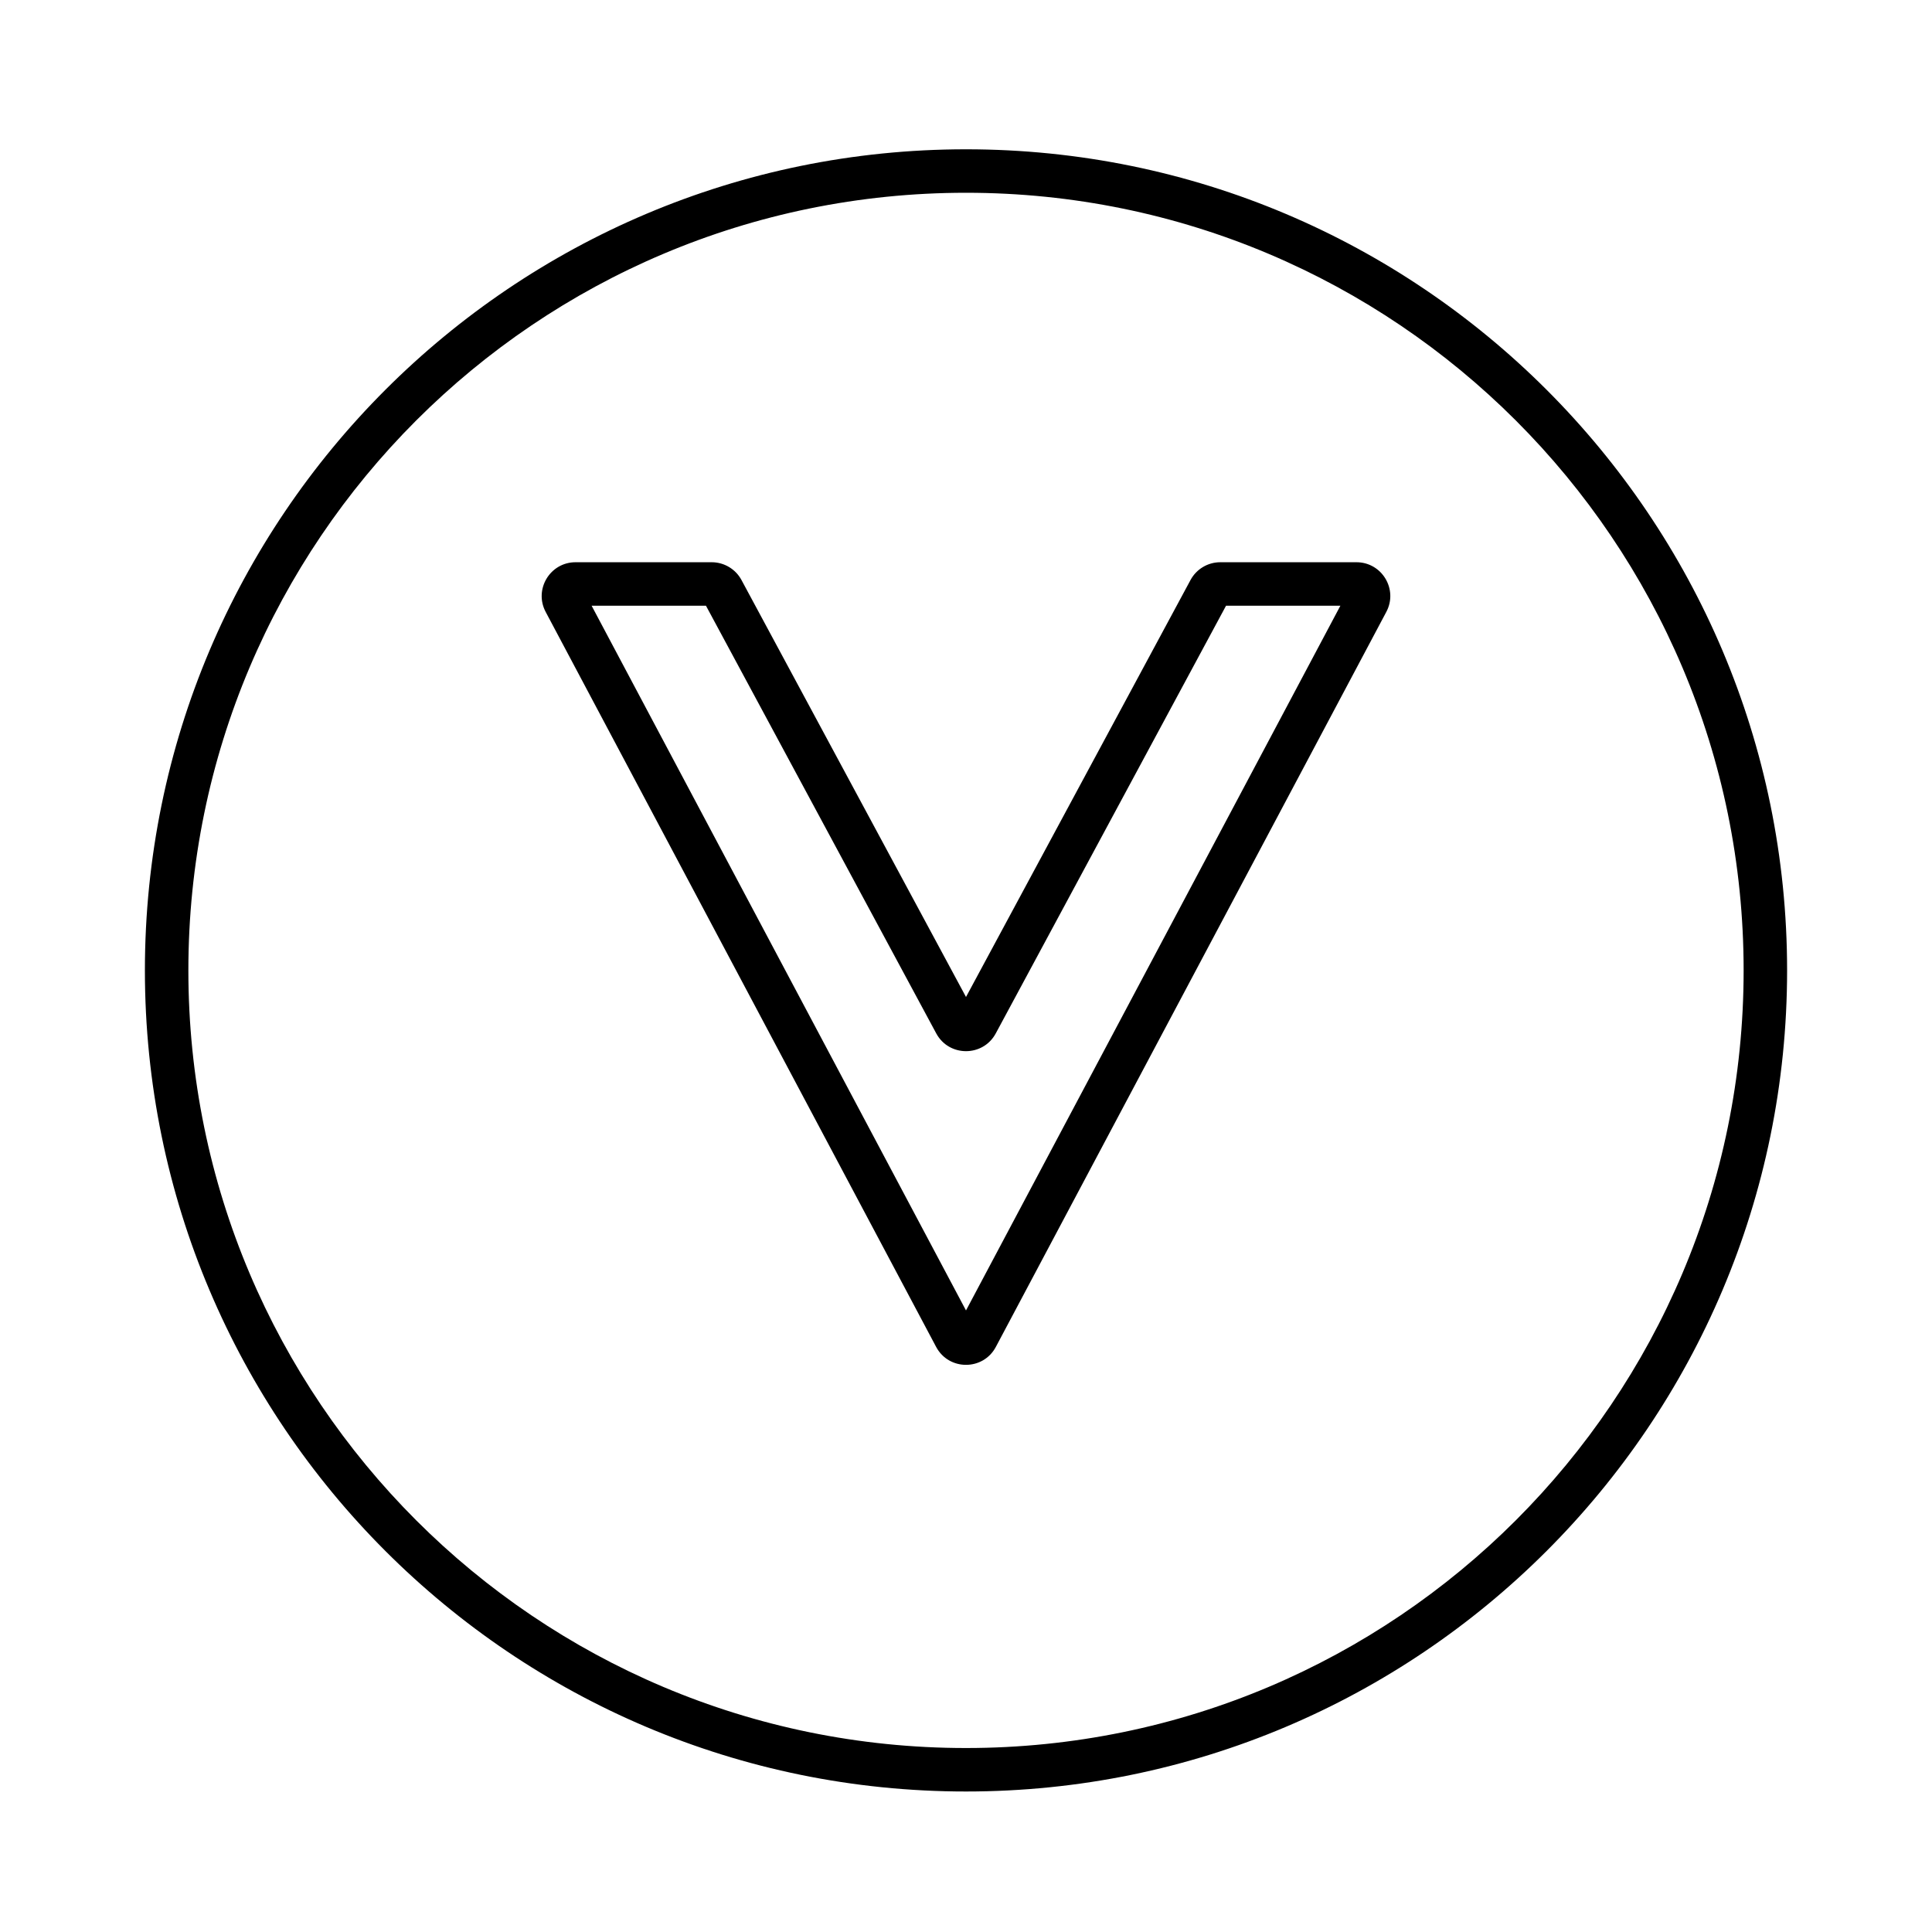 <svg xmlns="http://www.w3.org/2000/svg" fill="none" viewBox="0 0 80 80" height="80" width="80">
<path fill="black" d="M40 72.382C57.784 72.382 72.2 57.965 72.2 40.182C72.2 22.398 57.784 7.982 40 7.982C22.216 7.982 7.8 22.398 7.8 40.182C7.8 57.965 22.216 72.382 40 72.382ZM40 74.182C58.778 74.182 74 58.959 74 40.182C74 21.404 58.778 6.182 40 6.182C21.222 6.182 6 21.404 6 40.182C6 58.959 21.222 74.182 40 74.182Z" clip-rule="evenodd" fill-rule="evenodd"></path>
<path fill="black" d="M24.497 25.081L40 54.263L55.503 25.081H50.768L41.233 42.79C40.704 43.772 39.296 43.772 38.767 42.79L29.232 25.081H24.497ZM22.595 25.338C22.1 24.406 22.776 23.281 23.832 23.281H29.47C29.985 23.281 30.459 23.564 30.703 24.017L40 41.283L49.297 24.017C49.541 23.564 50.014 23.281 50.529 23.281H56.168C57.224 23.281 57.9 24.406 57.404 25.338L41.236 55.772C40.71 56.763 39.29 56.763 38.763 55.772L22.595 25.338Z" clip-rule="evenodd" fill-rule="evenodd"></path>
</svg>
